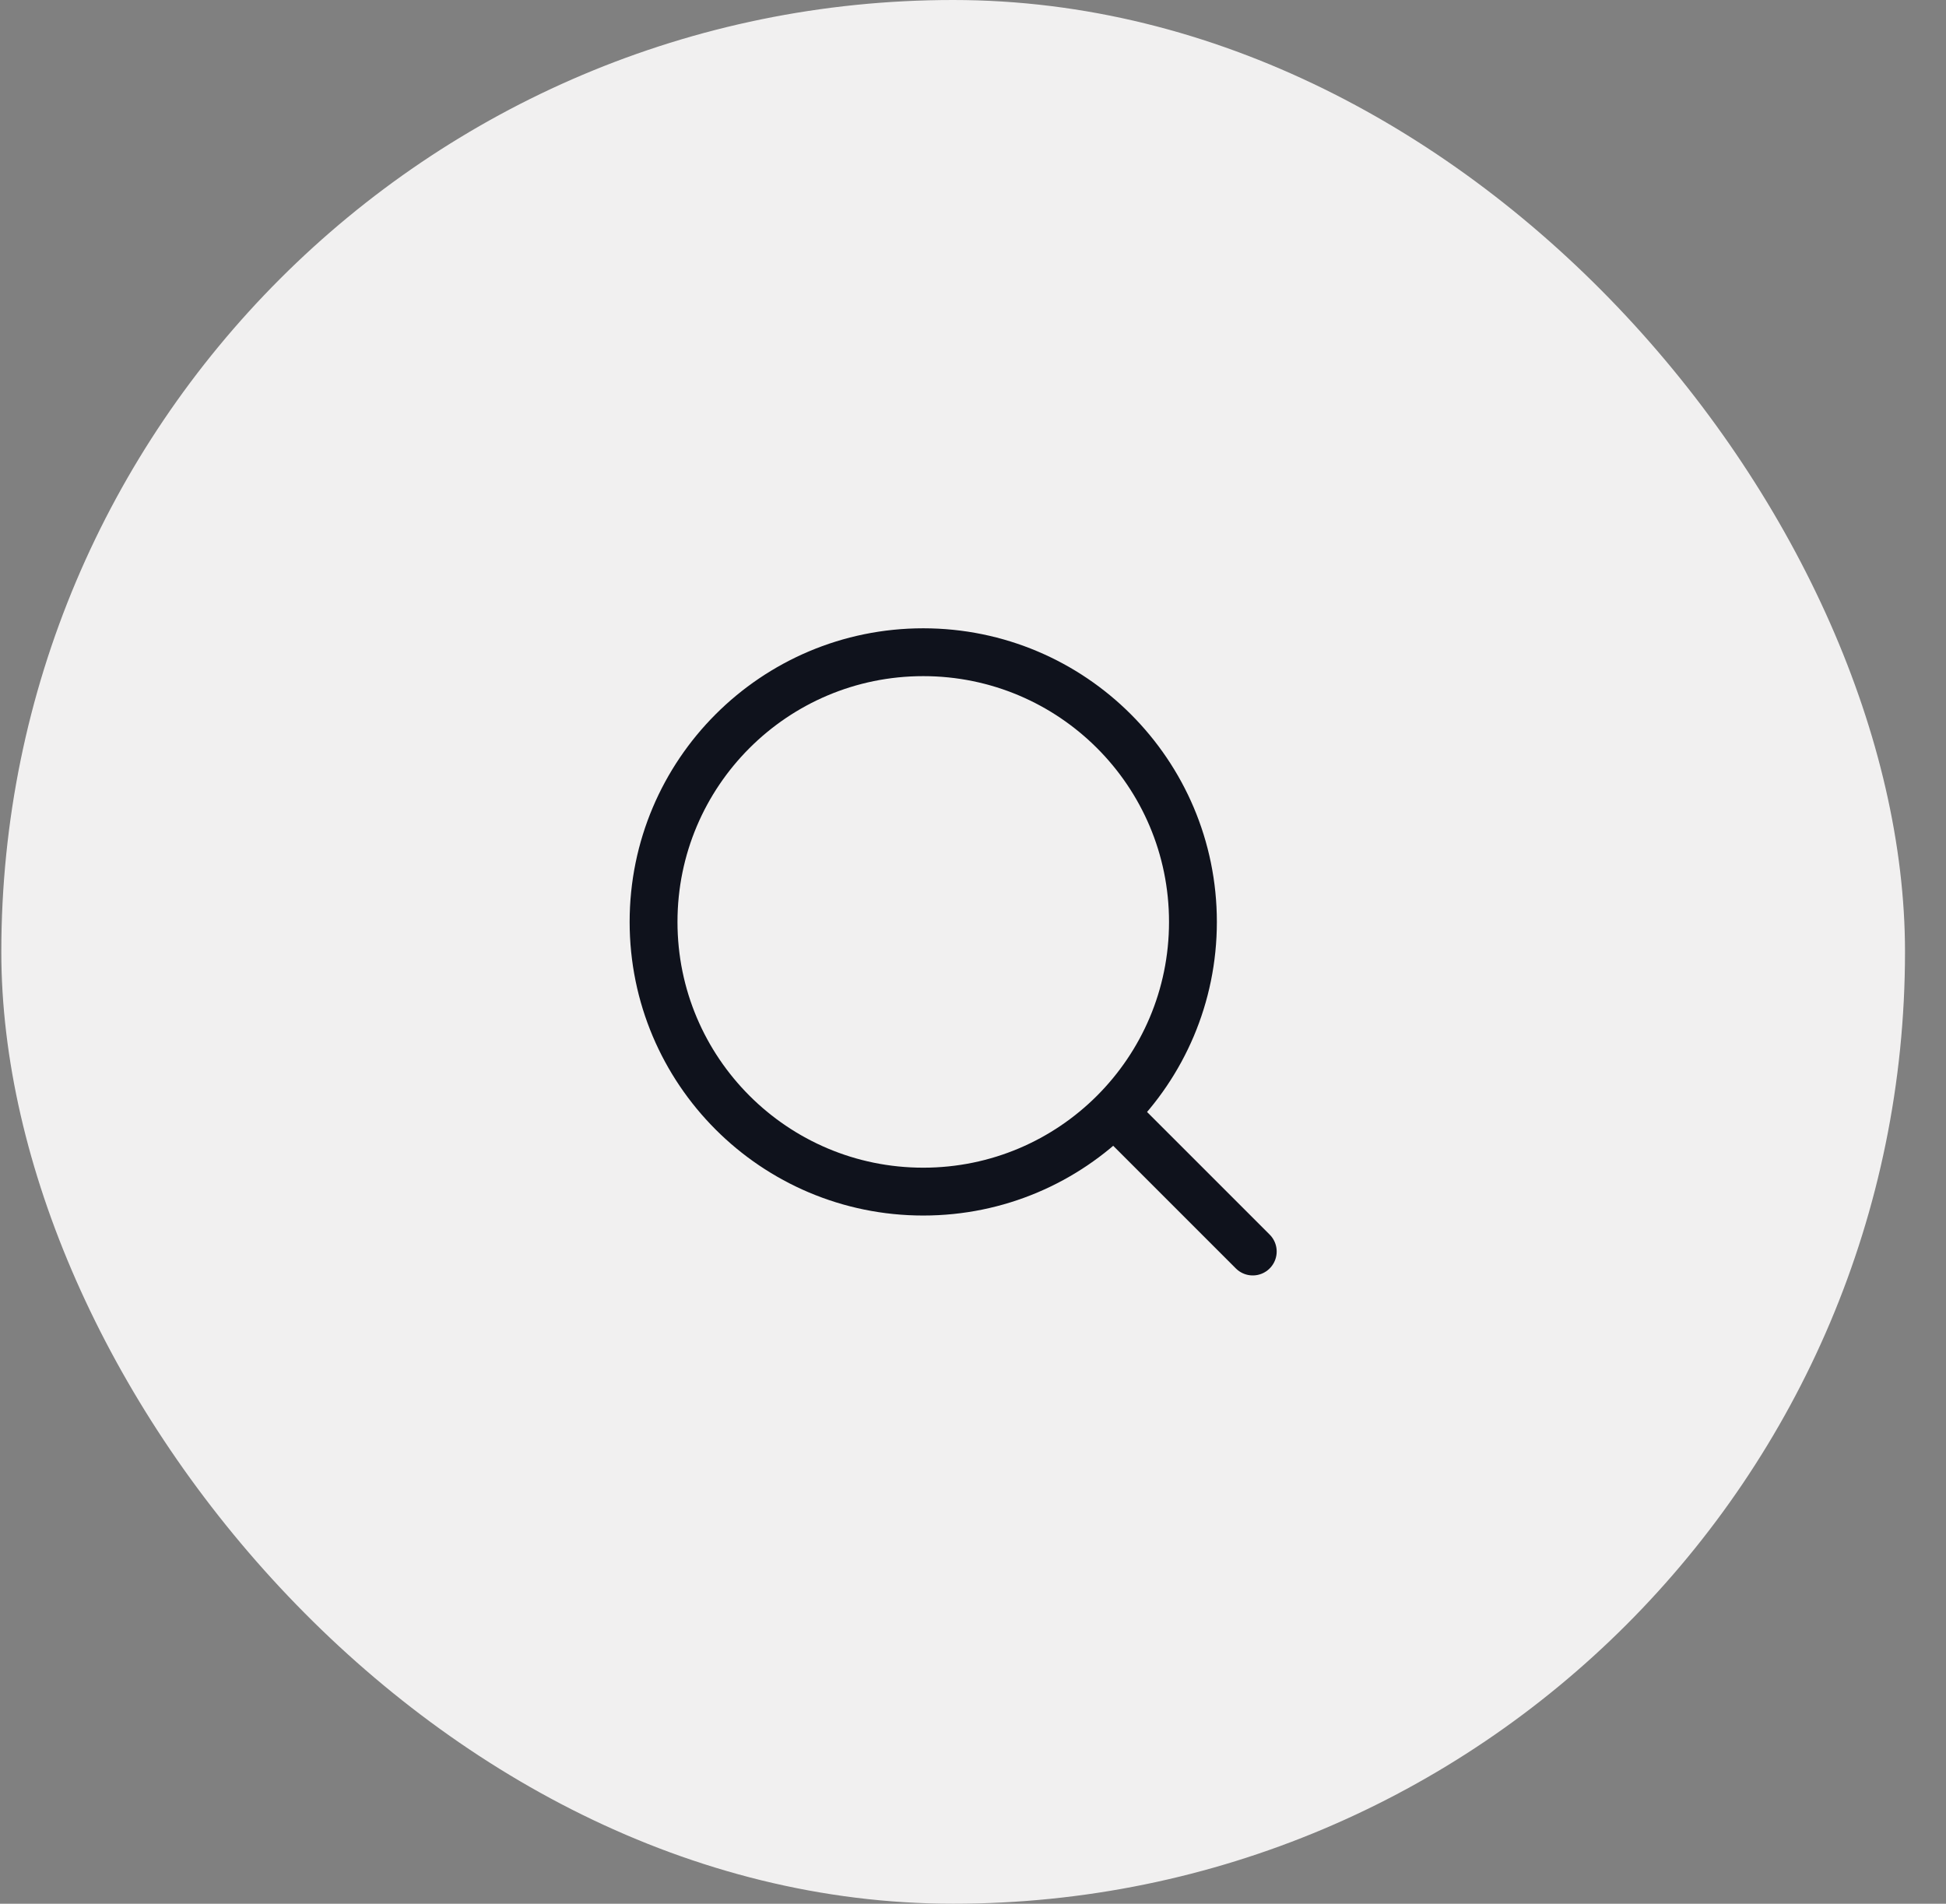 <svg width="46" height="45" viewBox="0 0 46 45" fill="none" xmlns="http://www.w3.org/2000/svg">
<rect x="0" y="0" width="46" height="45" fill="#808080" stroke="none"/>
<rect x="0.031" width="45" height="45" rx="22.5" fill="#F1F0F0"/>
<g clip-path="url(#clip0_2100_4797)">
<path d="M26.426 26.396L29.613 29.583" stroke="#0F121C" stroke-width="1.131" stroke-linecap="round" stroke-linejoin="round"/>
<path d="M28.199 21.792C28.199 18.271 25.345 15.417 21.824 15.417C18.303 15.417 15.449 18.271 15.449 21.792C15.449 25.313 18.303 28.167 21.824 28.167C25.345 28.167 28.199 25.313 28.199 21.792Z" stroke="#0F121C" stroke-width="1.131" stroke-linejoin="round"/>
</g>
<defs>
<clipPath id="clip0_2100_4797">
<rect width="17" height="17" fill="white" transform="translate(14.031 14)"/>
</clipPath>
</defs>
</svg>
